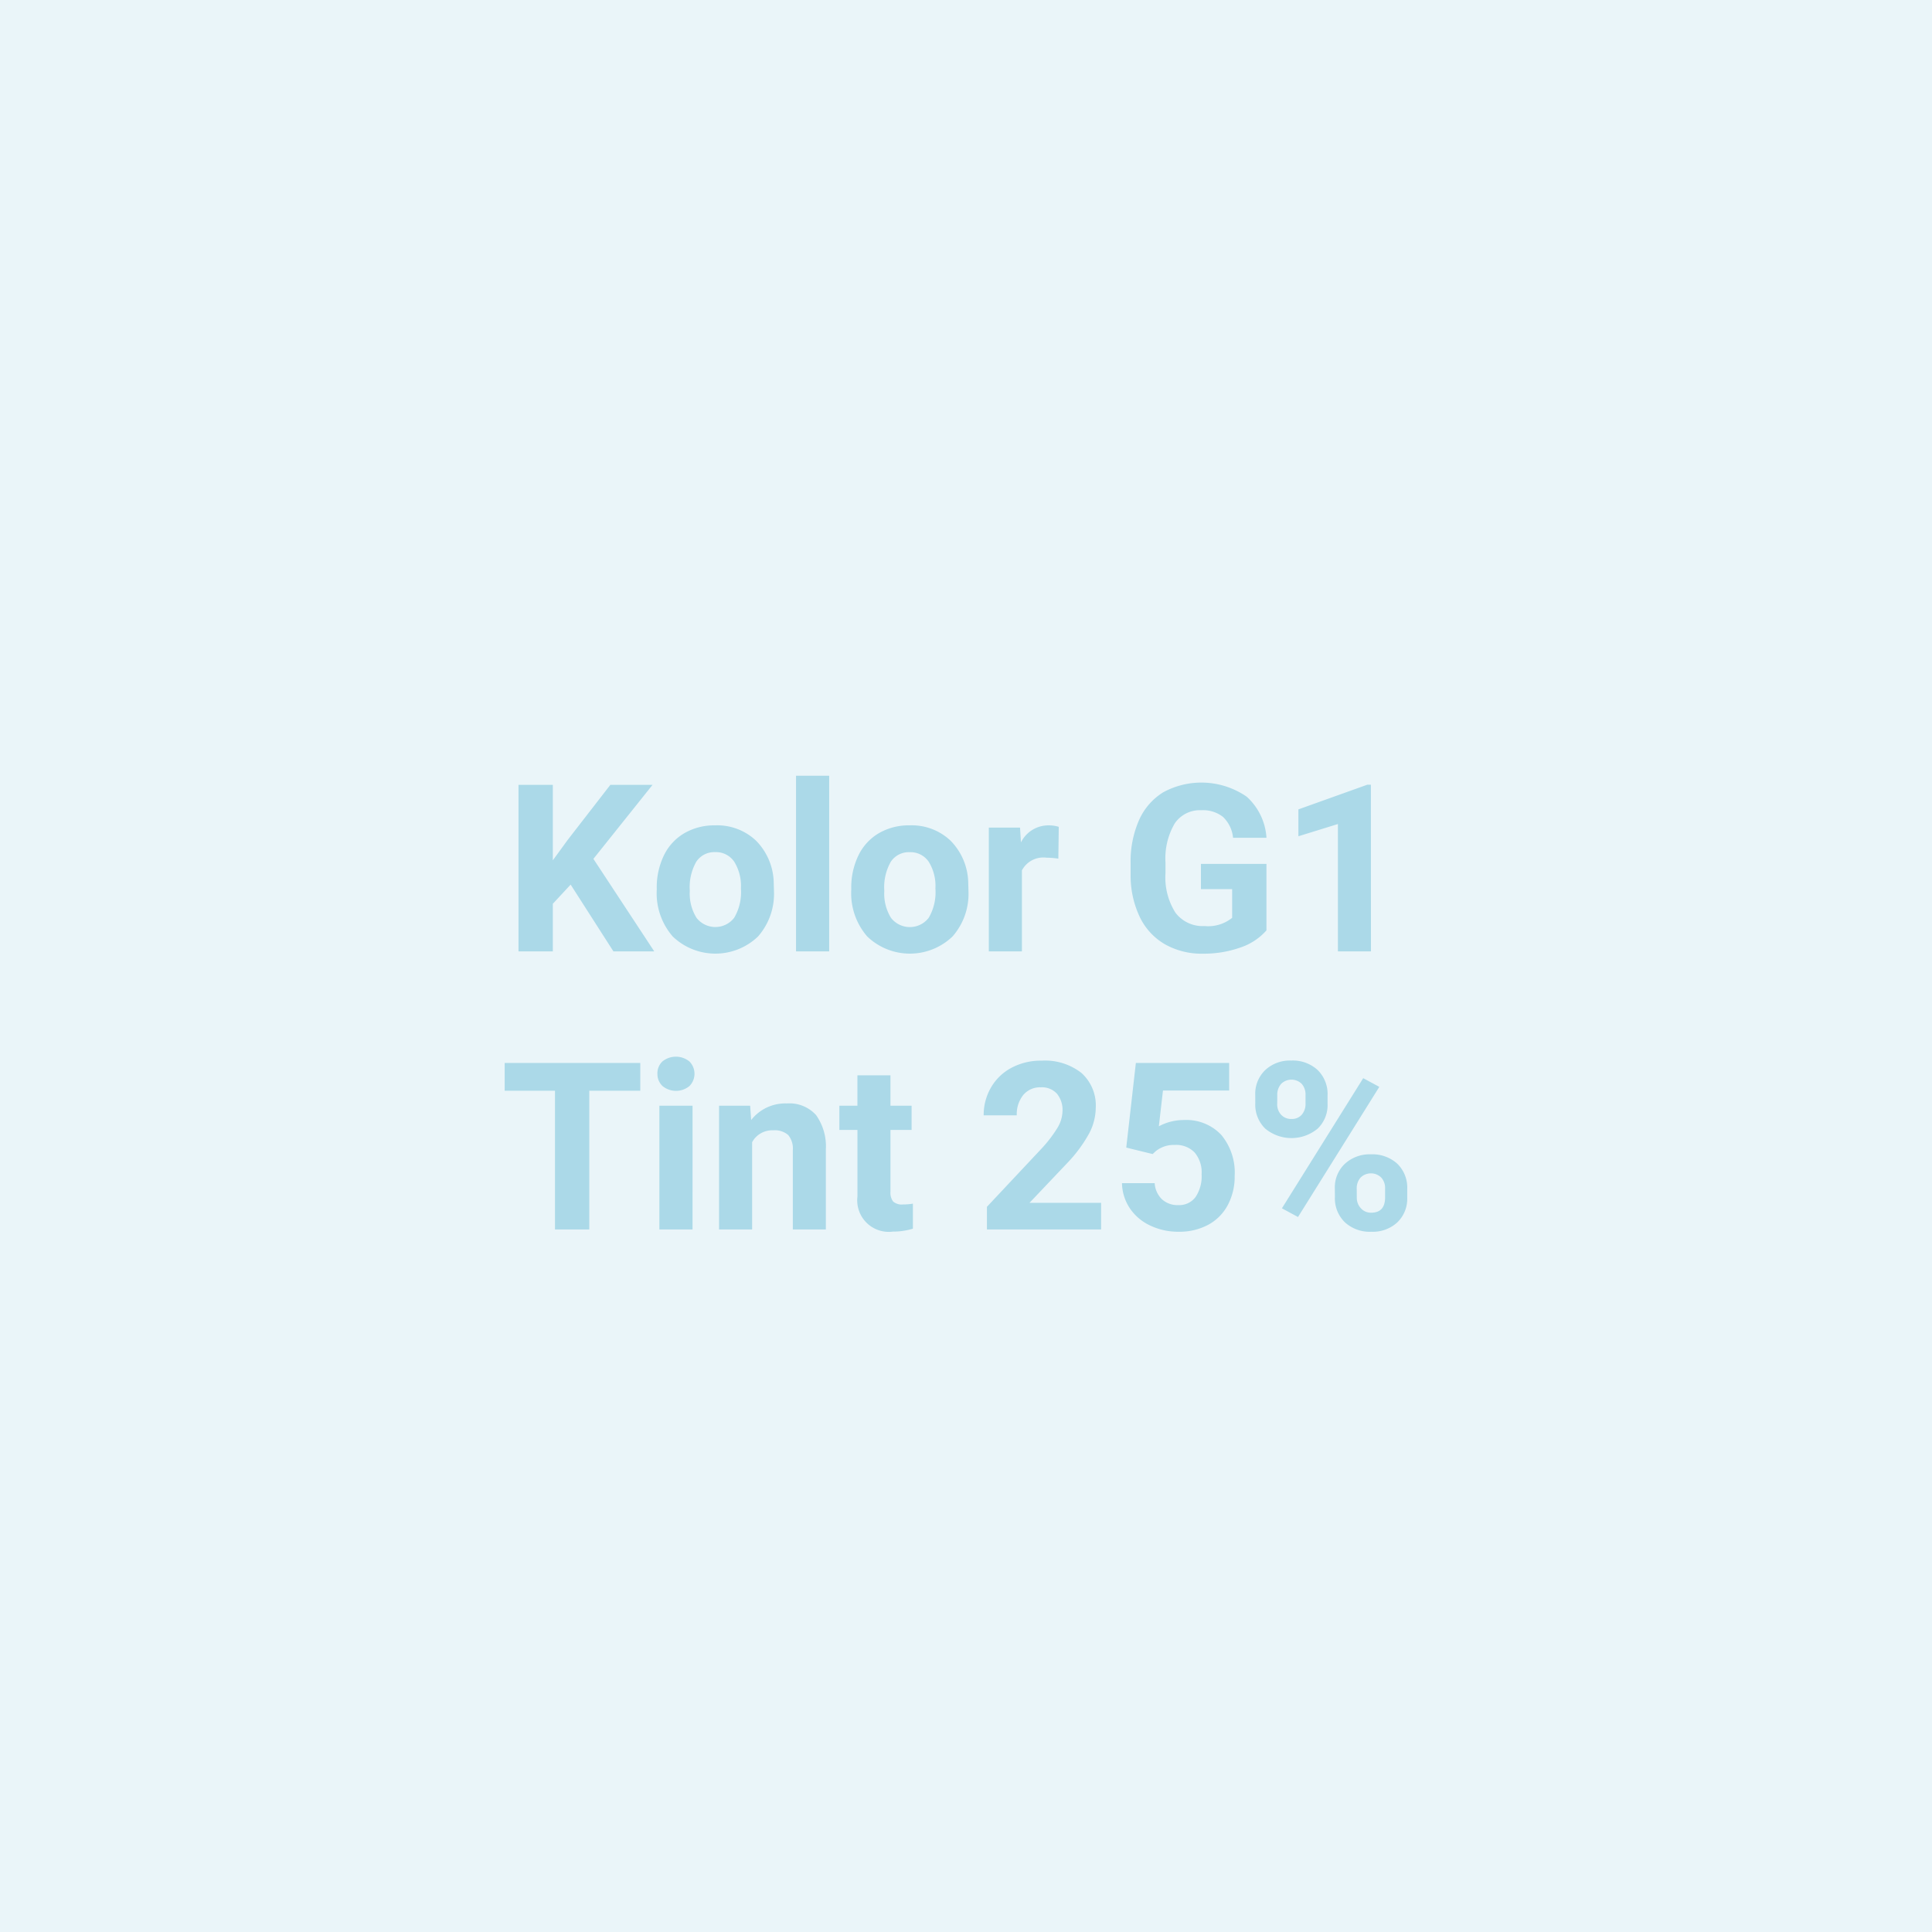 <?xml version="1.0" encoding="UTF-8"?>
<svg xmlns="http://www.w3.org/2000/svg" width="132" height="132" viewBox="0 0 132 132">
  <g id="Group_3143" data-name="Group 3143" transform="translate(-847 -5140)">
    <rect id="Rectangle_620" data-name="Rectangle 620" width="132" height="132" transform="translate(847 5140)" fill="#eaf5f9"></rect>
    <path id="Path_33274" data-name="Path 33274" d="M39.988,12.438,38.77,13.75V17H36.426V5.625H38.77v5.156L39.8,9.367l2.9-3.742h2.883L41.543,10.68,45.7,17H42.91Zm5.883.258a5.013,5.013,0,0,1,.484-2.242A3.546,3.546,0,0,1,47.75,8.93a4.069,4.069,0,0,1,2.113-.539,3.849,3.849,0,0,1,2.793,1.047,4.2,4.2,0,0,1,1.207,2.844l.016.578a4.418,4.418,0,0,1-1.086,3.121,4.209,4.209,0,0,1-5.832,0,4.5,4.5,0,0,1-1.09-3.187Zm2.258.164a3.151,3.151,0,0,0,.453,1.84,1.629,1.629,0,0,0,2.578.008,3.448,3.448,0,0,0,.461-2.012,3.12,3.12,0,0,0-.461-1.828,1.5,1.5,0,0,0-1.3-.648,1.475,1.475,0,0,0-1.281.645A3.506,3.506,0,0,0,48.129,12.859ZM57.652,17H55.387V5h2.266Zm1.508-4.3a5.013,5.013,0,0,1,.484-2.242A3.546,3.546,0,0,1,61.039,8.93a4.069,4.069,0,0,1,2.113-.539,3.849,3.849,0,0,1,2.793,1.047,4.2,4.2,0,0,1,1.207,2.844l.016.578a4.418,4.418,0,0,1-1.086,3.121,4.209,4.209,0,0,1-5.832,0A4.5,4.5,0,0,1,59.16,12.8Zm2.258.164a3.151,3.151,0,0,0,.453,1.84,1.629,1.629,0,0,0,2.578.008A3.448,3.448,0,0,0,64.91,12.7a3.12,3.12,0,0,0-.461-1.828,1.5,1.5,0,0,0-1.3-.648,1.475,1.475,0,0,0-1.281.645A3.506,3.506,0,0,0,61.418,12.859Zm11.891-2.2A6.134,6.134,0,0,0,72.5,10.6a1.654,1.654,0,0,0-1.68.867V17H68.559V8.547h2.133l.063,1.008a2.092,2.092,0,0,1,1.883-1.164,2.366,2.366,0,0,1,.7.1Zm14.219,4.9a4.068,4.068,0,0,1-1.789,1.176,7.492,7.492,0,0,1-2.562.418,5.076,5.076,0,0,1-2.59-.645,4.3,4.3,0,0,1-1.719-1.871,6.585,6.585,0,0,1-.621-2.883v-.773a6.994,6.994,0,0,1,.574-2.949,4.248,4.248,0,0,1,1.656-1.906,5.453,5.453,0,0,1,5.7.3,4.123,4.123,0,0,1,1.352,2.809H85.246a2.268,2.268,0,0,0-.691-1.43,2.208,2.208,0,0,0-1.473-.453,2.078,2.078,0,0,0-1.82.9,4.724,4.724,0,0,0-.633,2.672v.727a4.5,4.5,0,0,0,.68,2.7,2.327,2.327,0,0,0,1.992.914,2.6,2.6,0,0,0,1.883-.562V12.75H83.051V11.023h4.477ZM94.668,17H92.41V8.3l-2.7.836V7.3l4.711-1.687h.242ZM44.746,26.523H41.262V36H38.918V26.523H35.48v-1.9h9.266ZM48.316,36H46.051V27.547h2.266Zm-2.4-10.641a1.112,1.112,0,0,1,.34-.836,1.465,1.465,0,0,1,1.848,0,1.193,1.193,0,0,1,0,1.68,1.448,1.448,0,0,1-1.836,0A1.108,1.108,0,0,1,45.918,25.359Zm6.336,2.188.07.977a2.951,2.951,0,0,1,2.43-1.133,2.453,2.453,0,0,1,2,.789,3.682,3.682,0,0,1,.672,2.359V36H55.168V30.594a1.465,1.465,0,0,0-.312-1.043,1.4,1.4,0,0,0-1.039-.324,1.553,1.553,0,0,0-1.43.813V36H50.129V27.547Zm9.586-2.078v2.078h1.445V29.2H61.84v4.219a1.007,1.007,0,0,0,.18.672.9.9,0,0,0,.688.2,3.6,3.6,0,0,0,.664-.055v1.711a4.648,4.648,0,0,1-1.367.2,2.156,2.156,0,0,1-2.422-2.4V29.2H58.348V27.547h1.234V25.469ZM76.23,36h-7.8V34.453l3.68-3.922a9.078,9.078,0,0,0,1.121-1.445,2.322,2.322,0,0,0,.363-1.172,1.738,1.738,0,0,0-.383-1.191,1.382,1.382,0,0,0-1.094-.434,1.49,1.49,0,0,0-1.207.527,2.089,2.089,0,0,0-.441,1.387H68.207a3.729,3.729,0,0,1,.5-1.9,3.5,3.5,0,0,1,1.4-1.348,4.262,4.262,0,0,1,2.055-.488,4.036,4.036,0,0,1,2.73.844,2.985,2.985,0,0,1,.973,2.383,3.825,3.825,0,0,1-.437,1.719,9.551,9.551,0,0,1-1.5,2.039L71.34,34.18H76.23Zm1.719-5.594.656-5.781H84.98v1.883H80.457l-.281,2.445a3.58,3.58,0,0,1,1.711-.43,3.279,3.279,0,0,1,2.547,1.008,4.026,4.026,0,0,1,.922,2.82,4.124,4.124,0,0,1-.465,1.973,3.281,3.281,0,0,1-1.332,1.352,4.158,4.158,0,0,1-2.047.48,4.416,4.416,0,0,1-1.914-.418A3.4,3.4,0,0,1,78.2,34.563a3.2,3.2,0,0,1-.543-1.727h2.234a1.669,1.669,0,0,0,.5,1.105,1.573,1.573,0,0,0,1.113.395,1.388,1.388,0,0,0,1.18-.551,2.551,2.551,0,0,0,.414-1.559,2.11,2.11,0,0,0-.477-1.484,1.749,1.749,0,0,0-1.352-.516,1.954,1.954,0,0,0-1.3.422l-.219.2Zm8.813-3.594a2.249,2.249,0,0,1,.68-1.7,2.465,2.465,0,0,1,1.781-.652,2.5,2.5,0,0,1,1.8.645,2.292,2.292,0,0,1,.68,1.746v.563a2.221,2.221,0,0,1-.68,1.7,2.806,2.806,0,0,1-3.574,0,2.275,2.275,0,0,1-.684-1.738Zm1.5.6a1.053,1.053,0,0,0,.27.754.928.928,0,0,0,.707.285.885.885,0,0,0,.7-.289,1.119,1.119,0,0,0,.258-.773v-.578a1.1,1.1,0,0,0-.258-.758,1,1,0,0,0-1.406,0,1.119,1.119,0,0,0-.266.793Zm3.938,5.8a2.22,2.22,0,0,1,.688-1.7,2.5,2.5,0,0,1,1.781-.645,2.525,2.525,0,0,1,1.793.637,2.279,2.279,0,0,1,.684,1.754v.563a2.237,2.237,0,0,1-.672,1.691,2.476,2.476,0,0,1-1.789.645,2.506,2.506,0,0,1-1.8-.648,2.265,2.265,0,0,1-.68-1.719Zm1.5.609a1.044,1.044,0,0,0,.281.734.917.917,0,0,0,.7.3q.953,0,.953-1.055v-.594a1.062,1.062,0,0,0-.266-.754,1.009,1.009,0,0,0-1.406,0,1.1,1.1,0,0,0-.266.777Zm-4.016,1.328-1.1-.594,5.555-8.891,1.1.594Z" transform="translate(846 5188)" fill="#abd9e8"></path>
  </g>
</svg>
